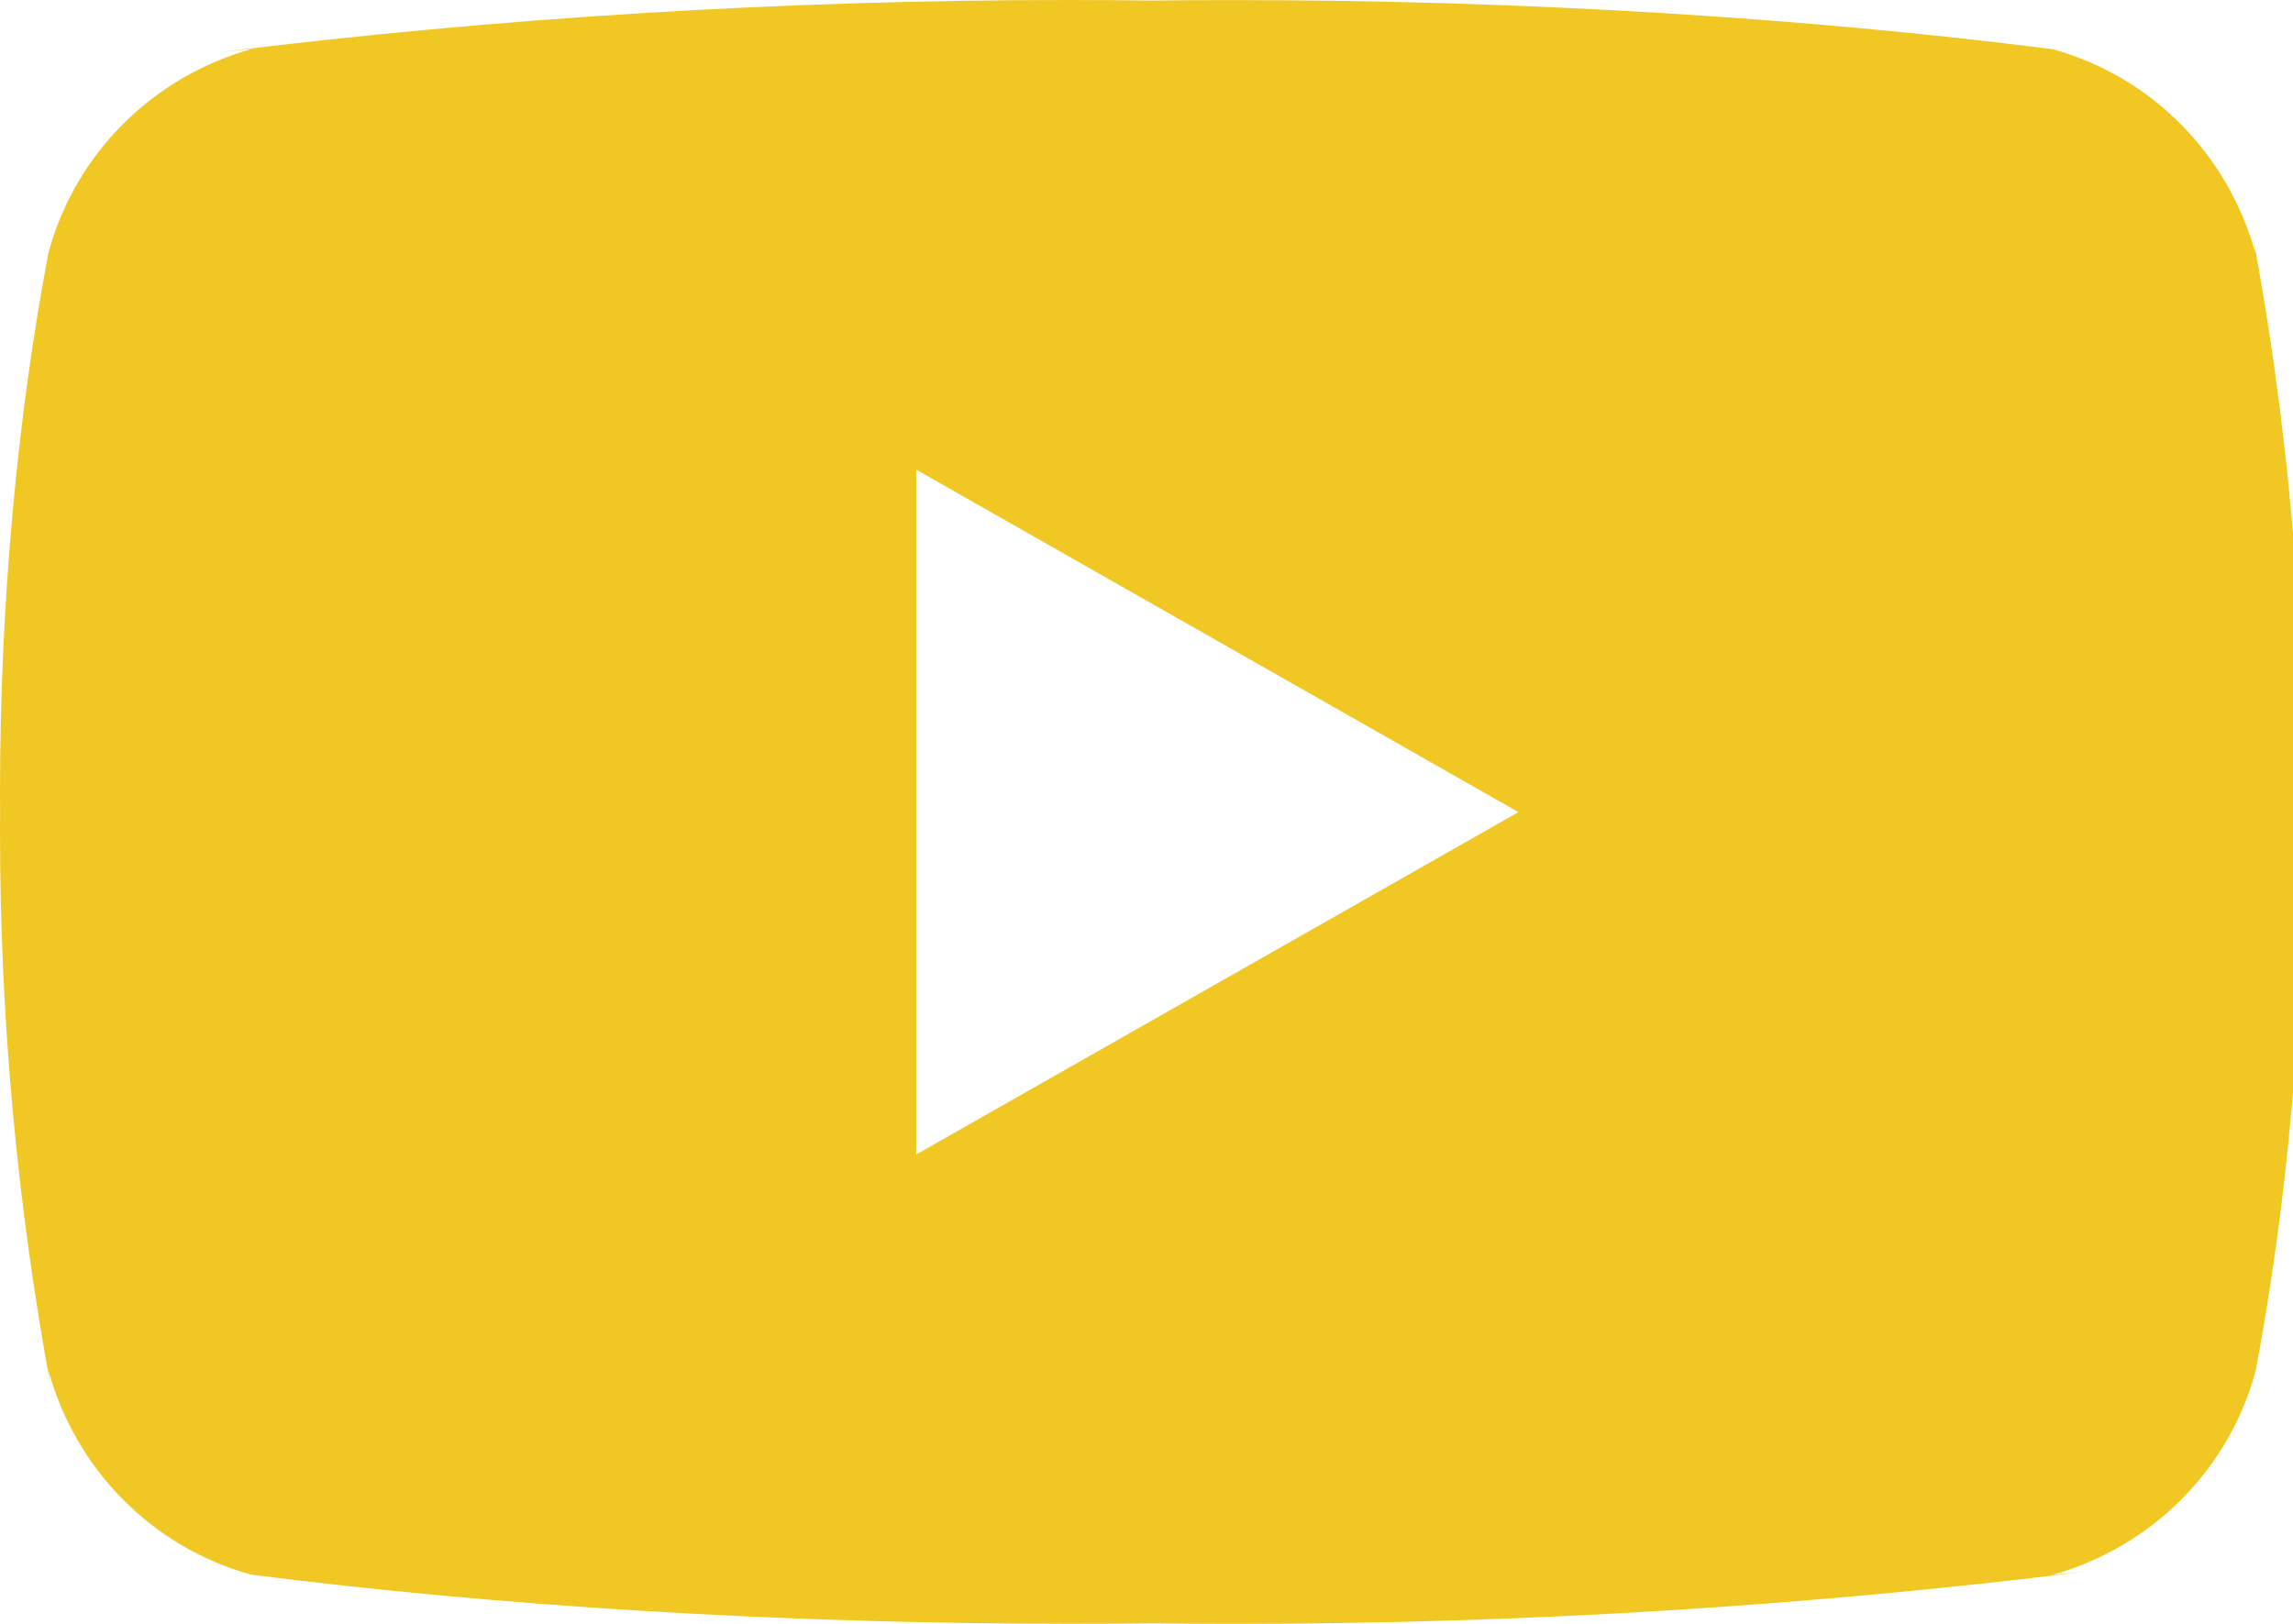 <svg width="24" height="17" viewBox="0 0 24 17" fill="none" xmlns="http://www.w3.org/2000/svg">
<path d="M9.59 12.086V4.917L15.893 8.502L9.59 12.086ZM23.609 2.66C23.324 1.614 22.52 0.805 21.498 0.519L21.477 0.514C18.91 0.187 15.94 0.001 12.927 0.001C12.621 0.001 12.315 0.002 12.01 0.006L12.057 0.006C11.798 0.002 11.493 0 11.187 0C8.174 0 5.203 0.187 2.287 0.548L2.636 0.512C1.593 0.804 0.789 1.612 0.51 2.637L0.505 2.658C0.183 4.354 0 6.305 0 8.299C0 8.37 3.75333e-08 8.441 0.001 8.51V8.499C0.001 8.559 0 8.629 0 8.7C0 10.694 0.184 12.645 0.535 14.537L0.505 14.34C0.79 15.386 1.594 16.195 2.615 16.481L2.637 16.486C5.204 16.813 8.174 16.999 11.187 16.999C11.492 16.999 11.798 16.998 12.104 16.994L12.057 16.994C12.316 16.998 12.621 17 12.927 17C15.941 17 18.911 16.814 21.827 16.453L21.478 16.488C22.522 16.197 23.326 15.388 23.606 14.363L23.611 14.342C23.931 12.646 24.115 10.695 24.115 8.702C24.115 8.631 24.115 8.56 24.114 8.49V8.501C24.114 8.441 24.115 8.371 24.115 8.3C24.115 6.306 23.931 4.355 23.579 2.463L23.609 2.66Z" fill="#F1C823"/>
</svg>
